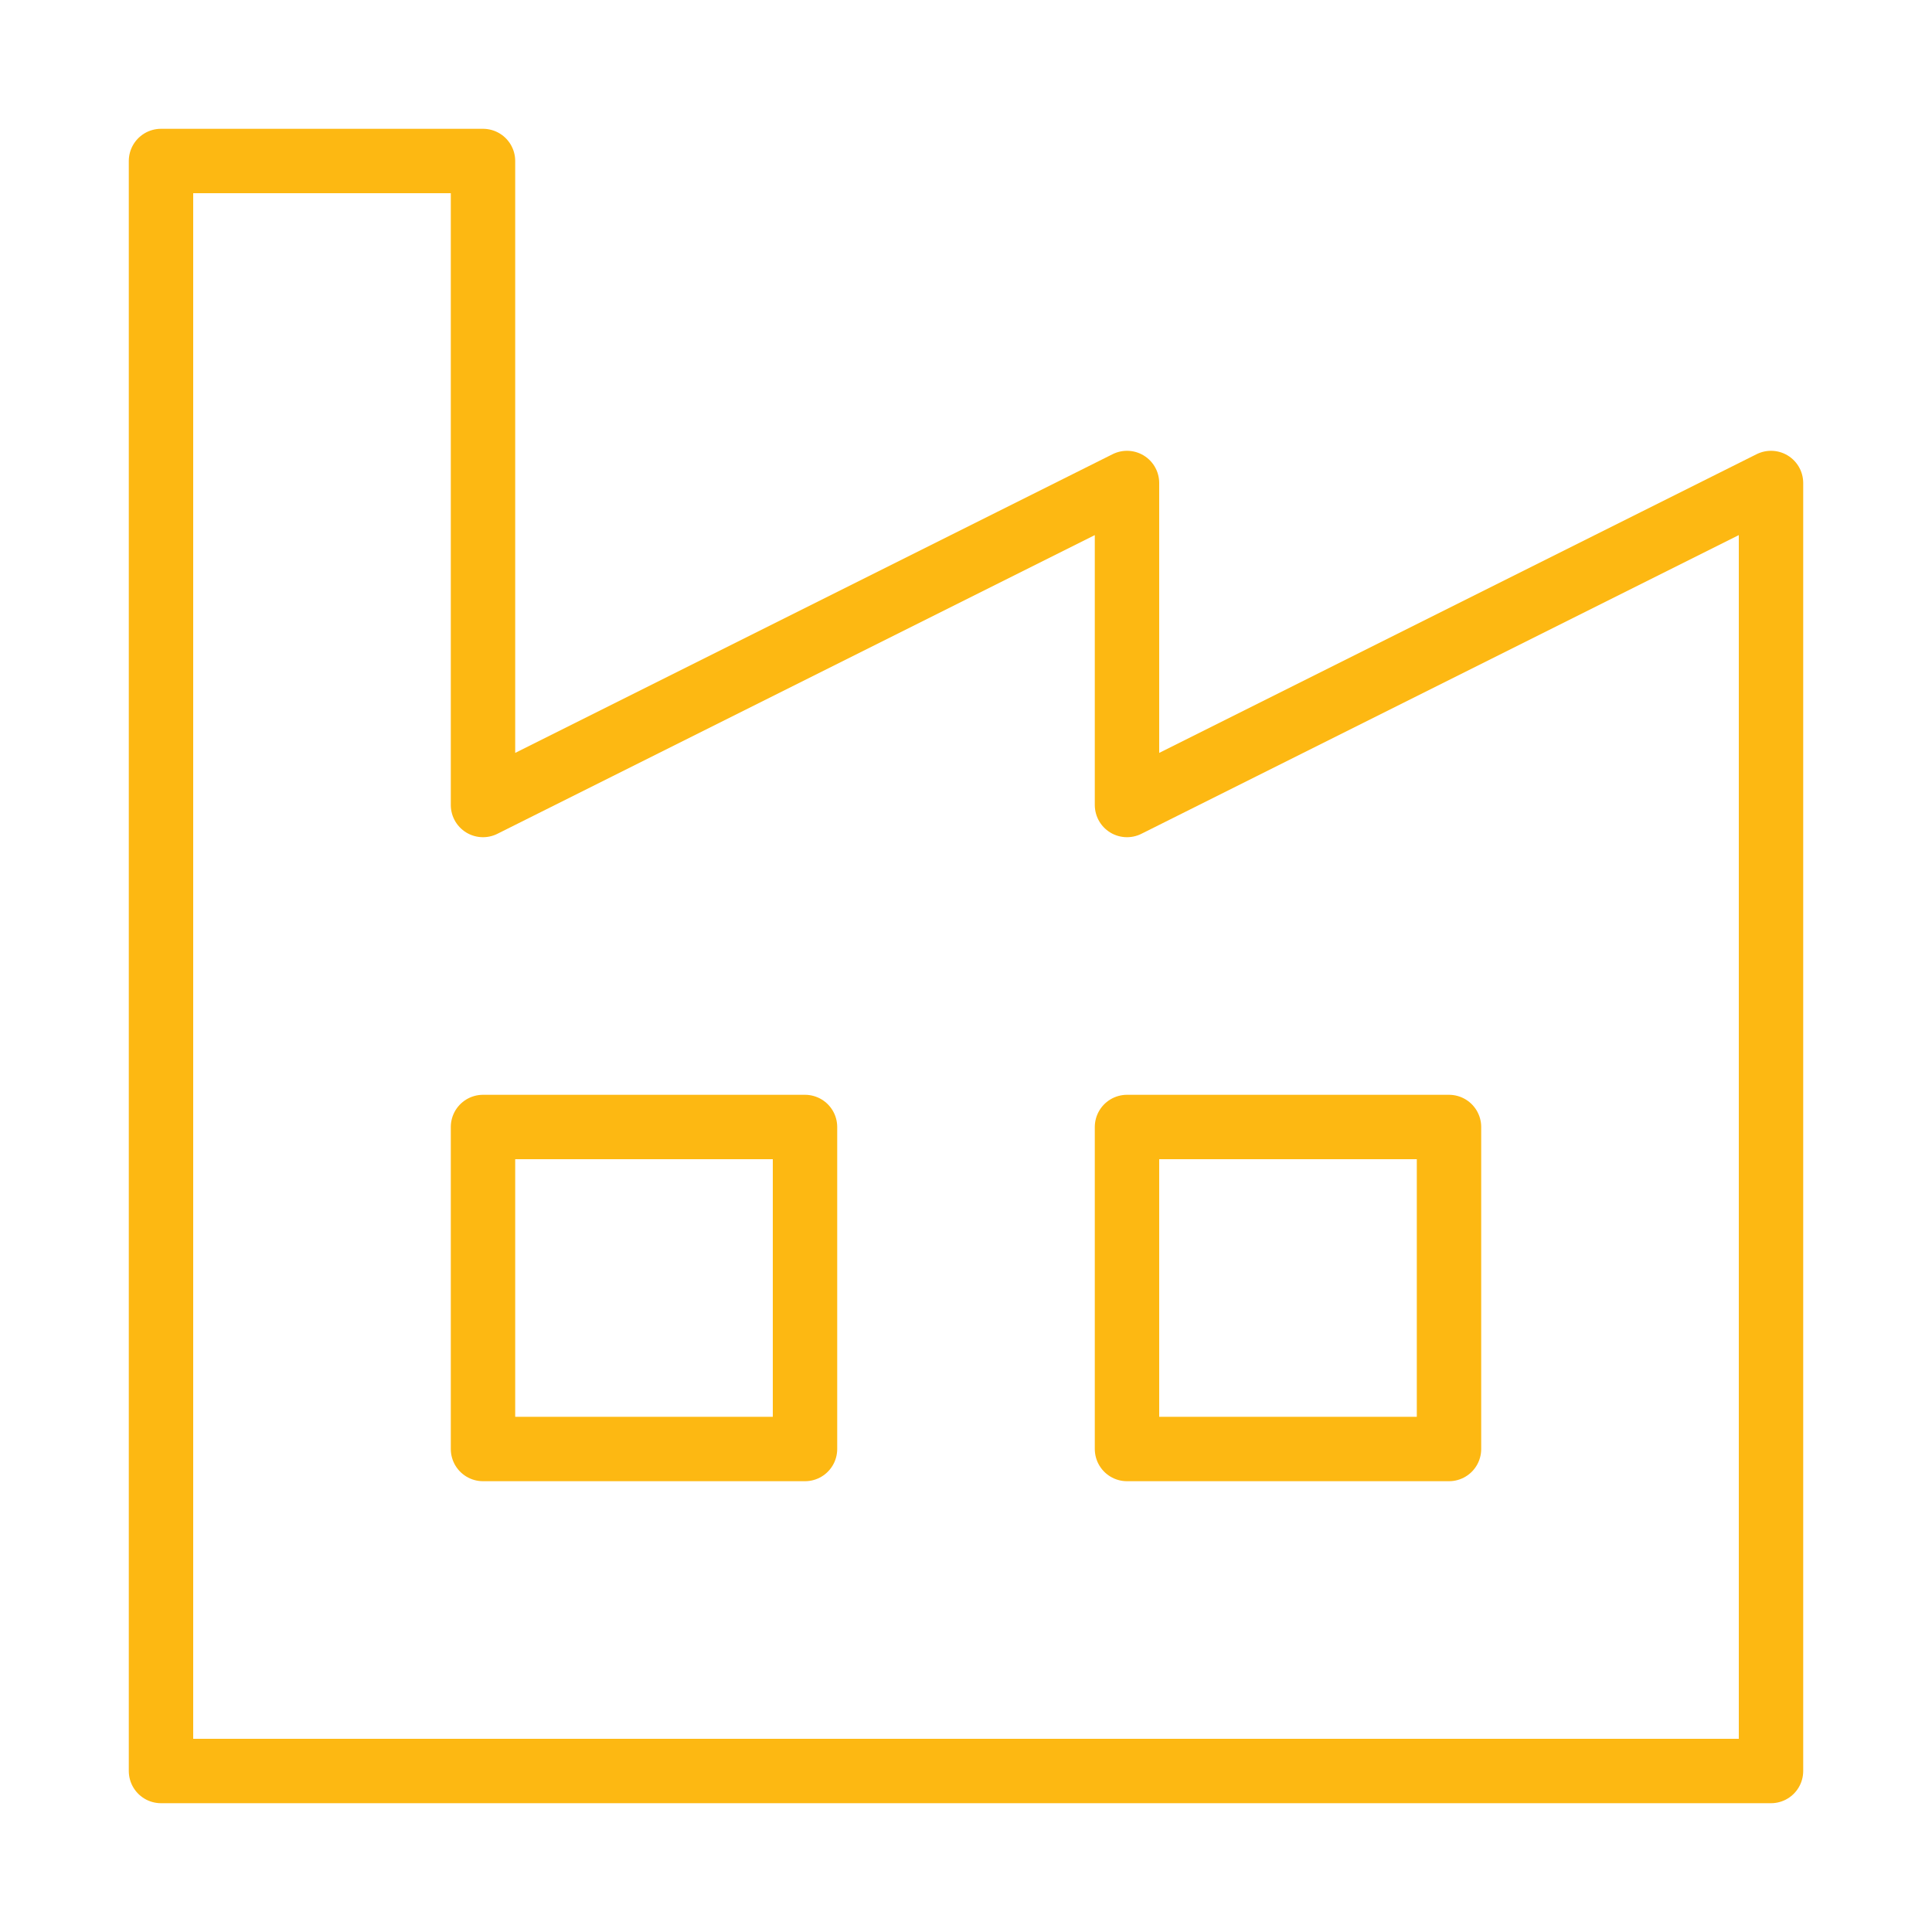 <svg width="60" height="60" viewBox="0 0 60 60" fill="none" xmlns="http://www.w3.org/2000/svg">
<path d="M5 55V5H15V25L35 15V25L55 15V55H5Z" stroke="#FDB812" stroke-width="2" stroke-linecap="round" stroke-linejoin="round"/>
<path d="M25 35H15V45H25V35Z" stroke="#FDB812" stroke-width="2" stroke-linecap="round" stroke-linejoin="round"/>
<path d="M45 35H35V45H45V35Z" stroke="#FDB812" stroke-width="2" stroke-linecap="round" stroke-linejoin="round"/>
</svg>
